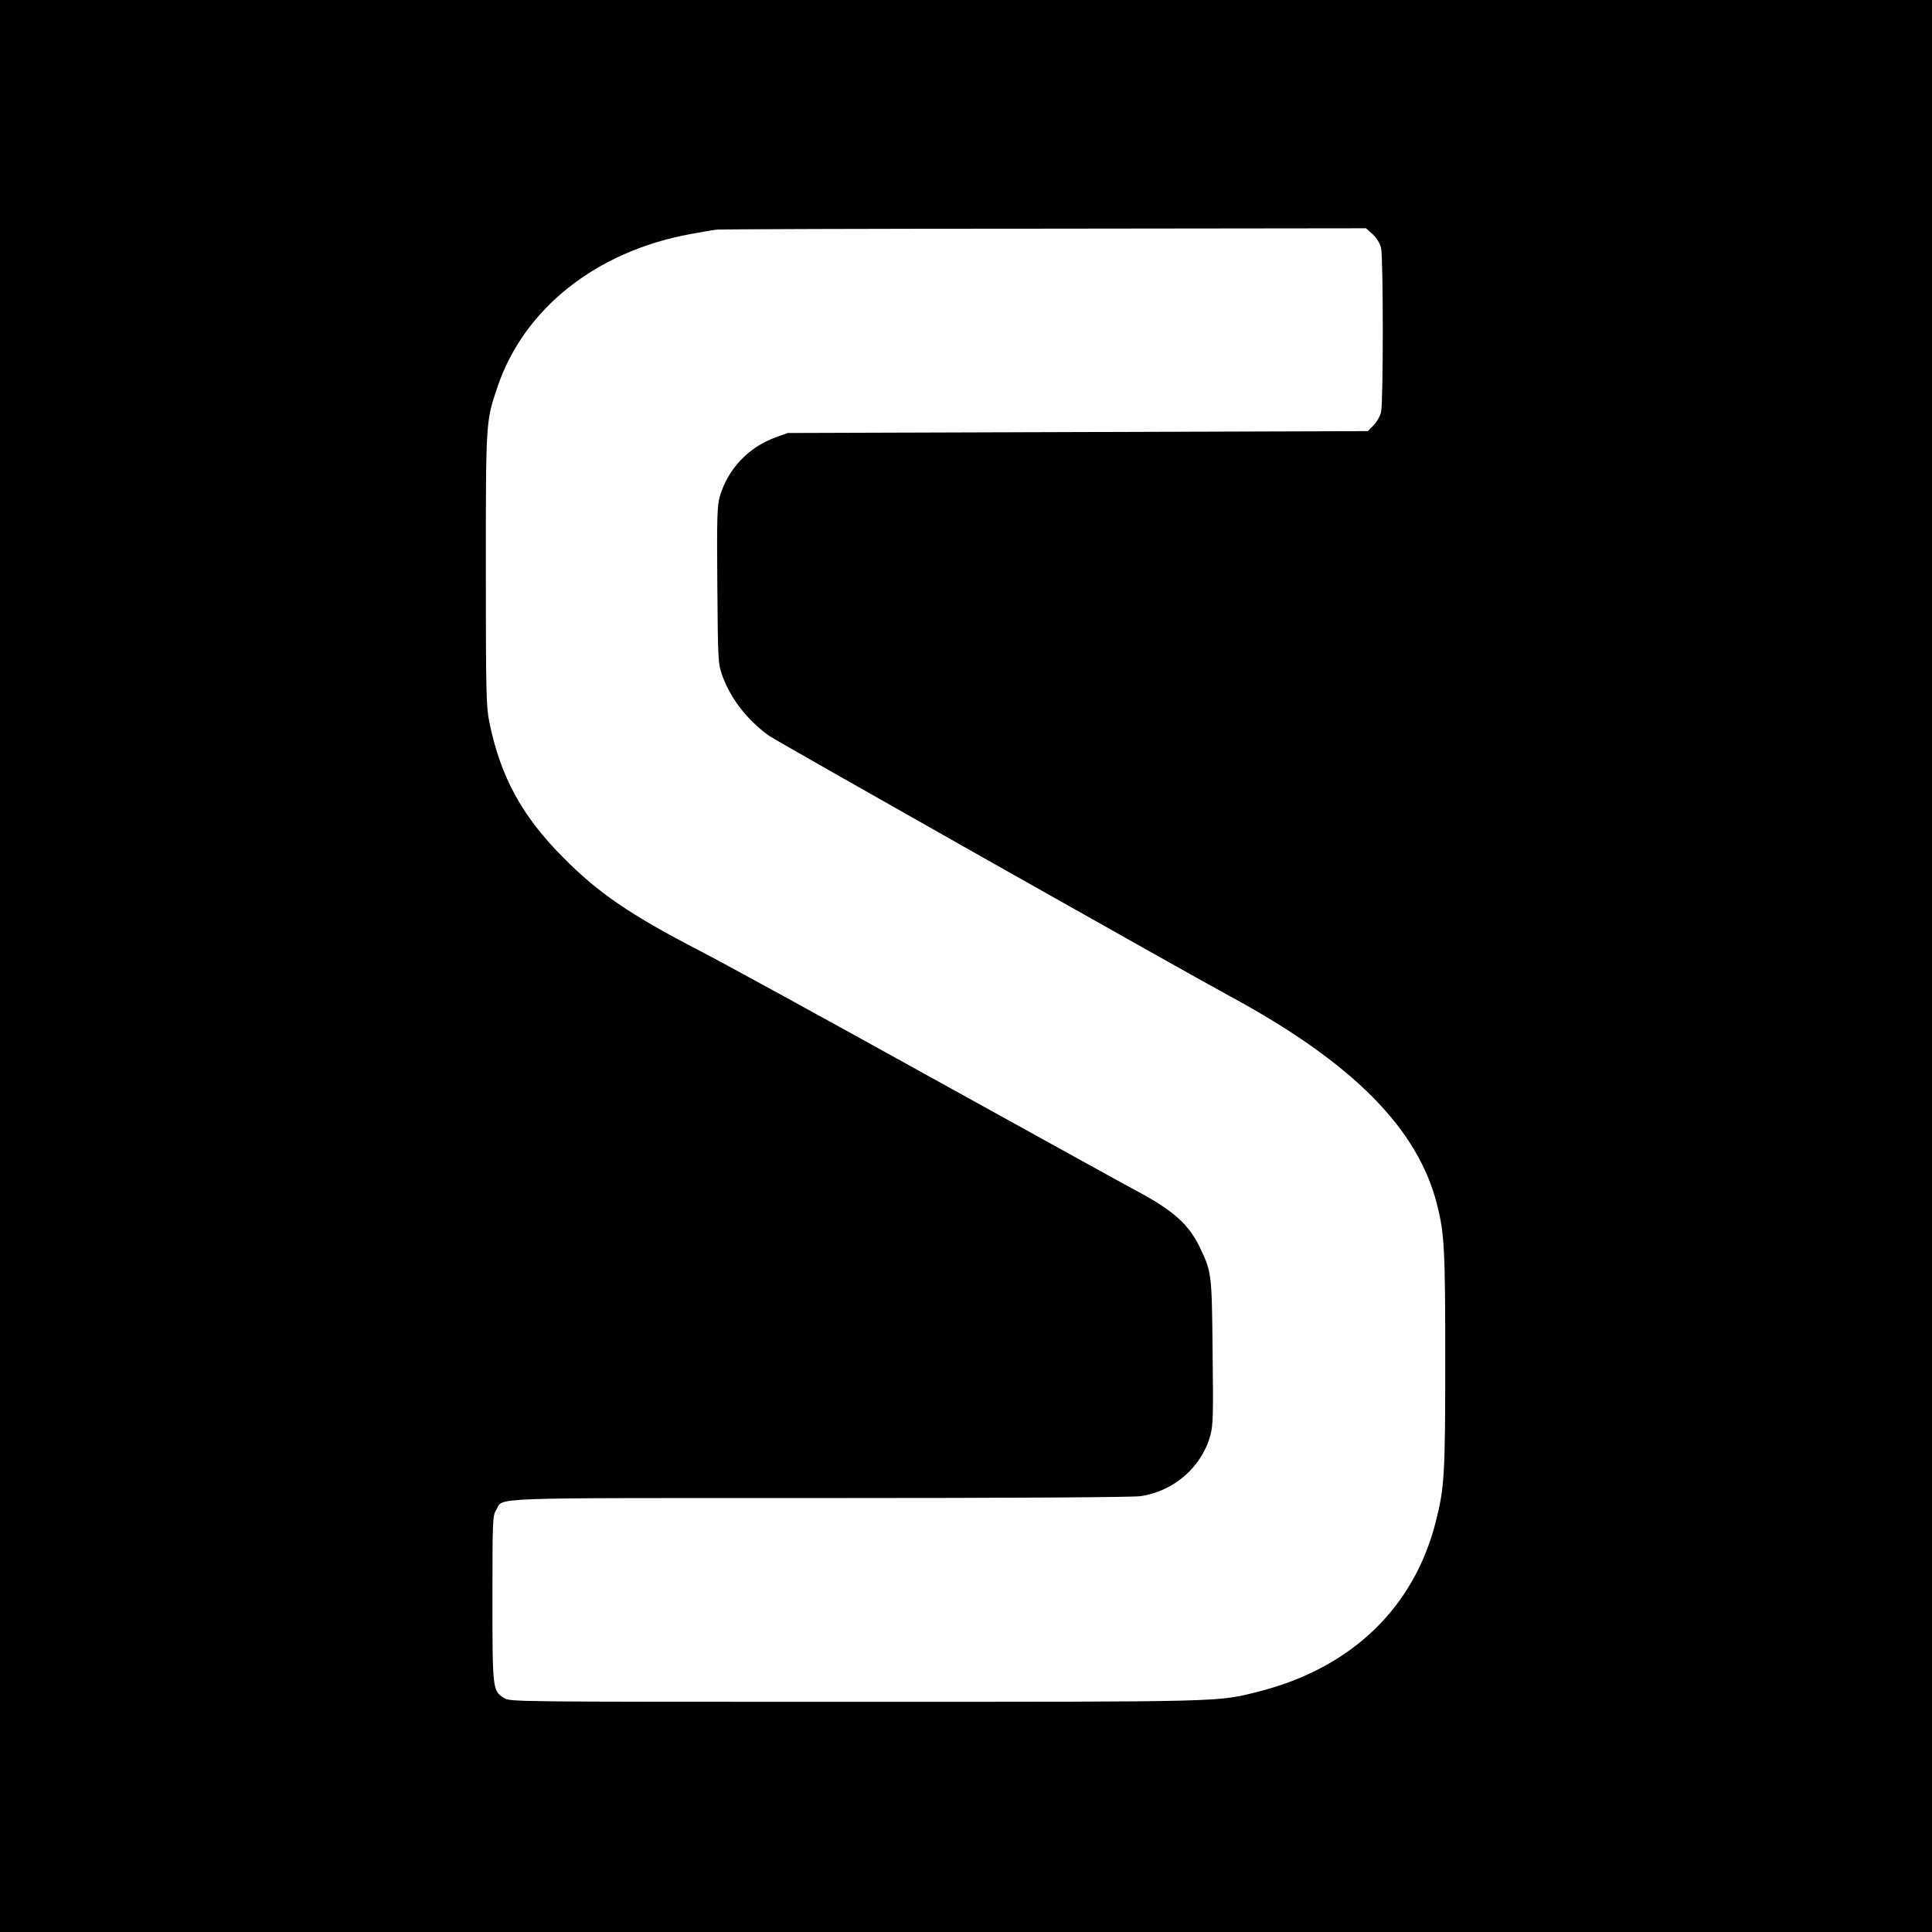 <?xml version="1.0" standalone="no"?>
<!DOCTYPE svg PUBLIC "-//W3C//DTD SVG 20010904//EN"
 "http://www.w3.org/TR/2001/REC-SVG-20010904/DTD/svg10.dtd">
<svg version="1.0" xmlns="http://www.w3.org/2000/svg"
 width="1024pt" height="1024pt" viewBox="0 0 1024 1024"
 preserveAspectRatio="xMidYMid meet">
<g transform="translate(0,1024) scale(0.1,-0.1)"
fill="#000000" stroke="none">
<path d="M0 5120 l0 -5120 5120 0 5120 0 0 5120 0 5120 -5120 0 -5120 0 0
-5120z m7276 3878 c22 -21 38 -48 44 -73 12 -52 12 -818 0 -869 -5 -22 -23
-53 -40 -70 l-30 -31 -1538 -5 -1537 -5 -64 -23 c-144 -52 -254 -169 -296
-314 -14 -50 -16 -111 -13 -470 3 -403 4 -415 26 -478 44 -122 131 -235 247
-319 38 -28 2191 -1244 2440 -1379 655 -354 1003 -705 1103 -1112 38 -151 42
-238 42 -820 0 -605 -4 -674 -50 -855 -116 -458 -448 -776 -940 -901 -221 -55
-153 -54 -2135 -54 -1818 0 -1830 0 -1863 20 -61 38 -62 43 -62 527 0 417 1
440 20 470 41 68 -92 63 1712 63 1043 0 1658 4 1703 10 177 26 324 154 370
322 15 56 16 108 12 443 -4 412 -5 422 -65 548 -59 126 -141 200 -338 305 -71
38 -570 314 -1109 612 -539 299 -1081 596 -1205 660 -369 191 -538 306 -725
495 -219 220 -333 429 -392 720 -16 82 -18 153 -18 810 0 788 0 781 62 965
140 414 522 717 1020 809 59 11 124 22 143 24 19 2 801 5 1738 5 l1702 2 36
-32z"/>
</g>
</svg>
